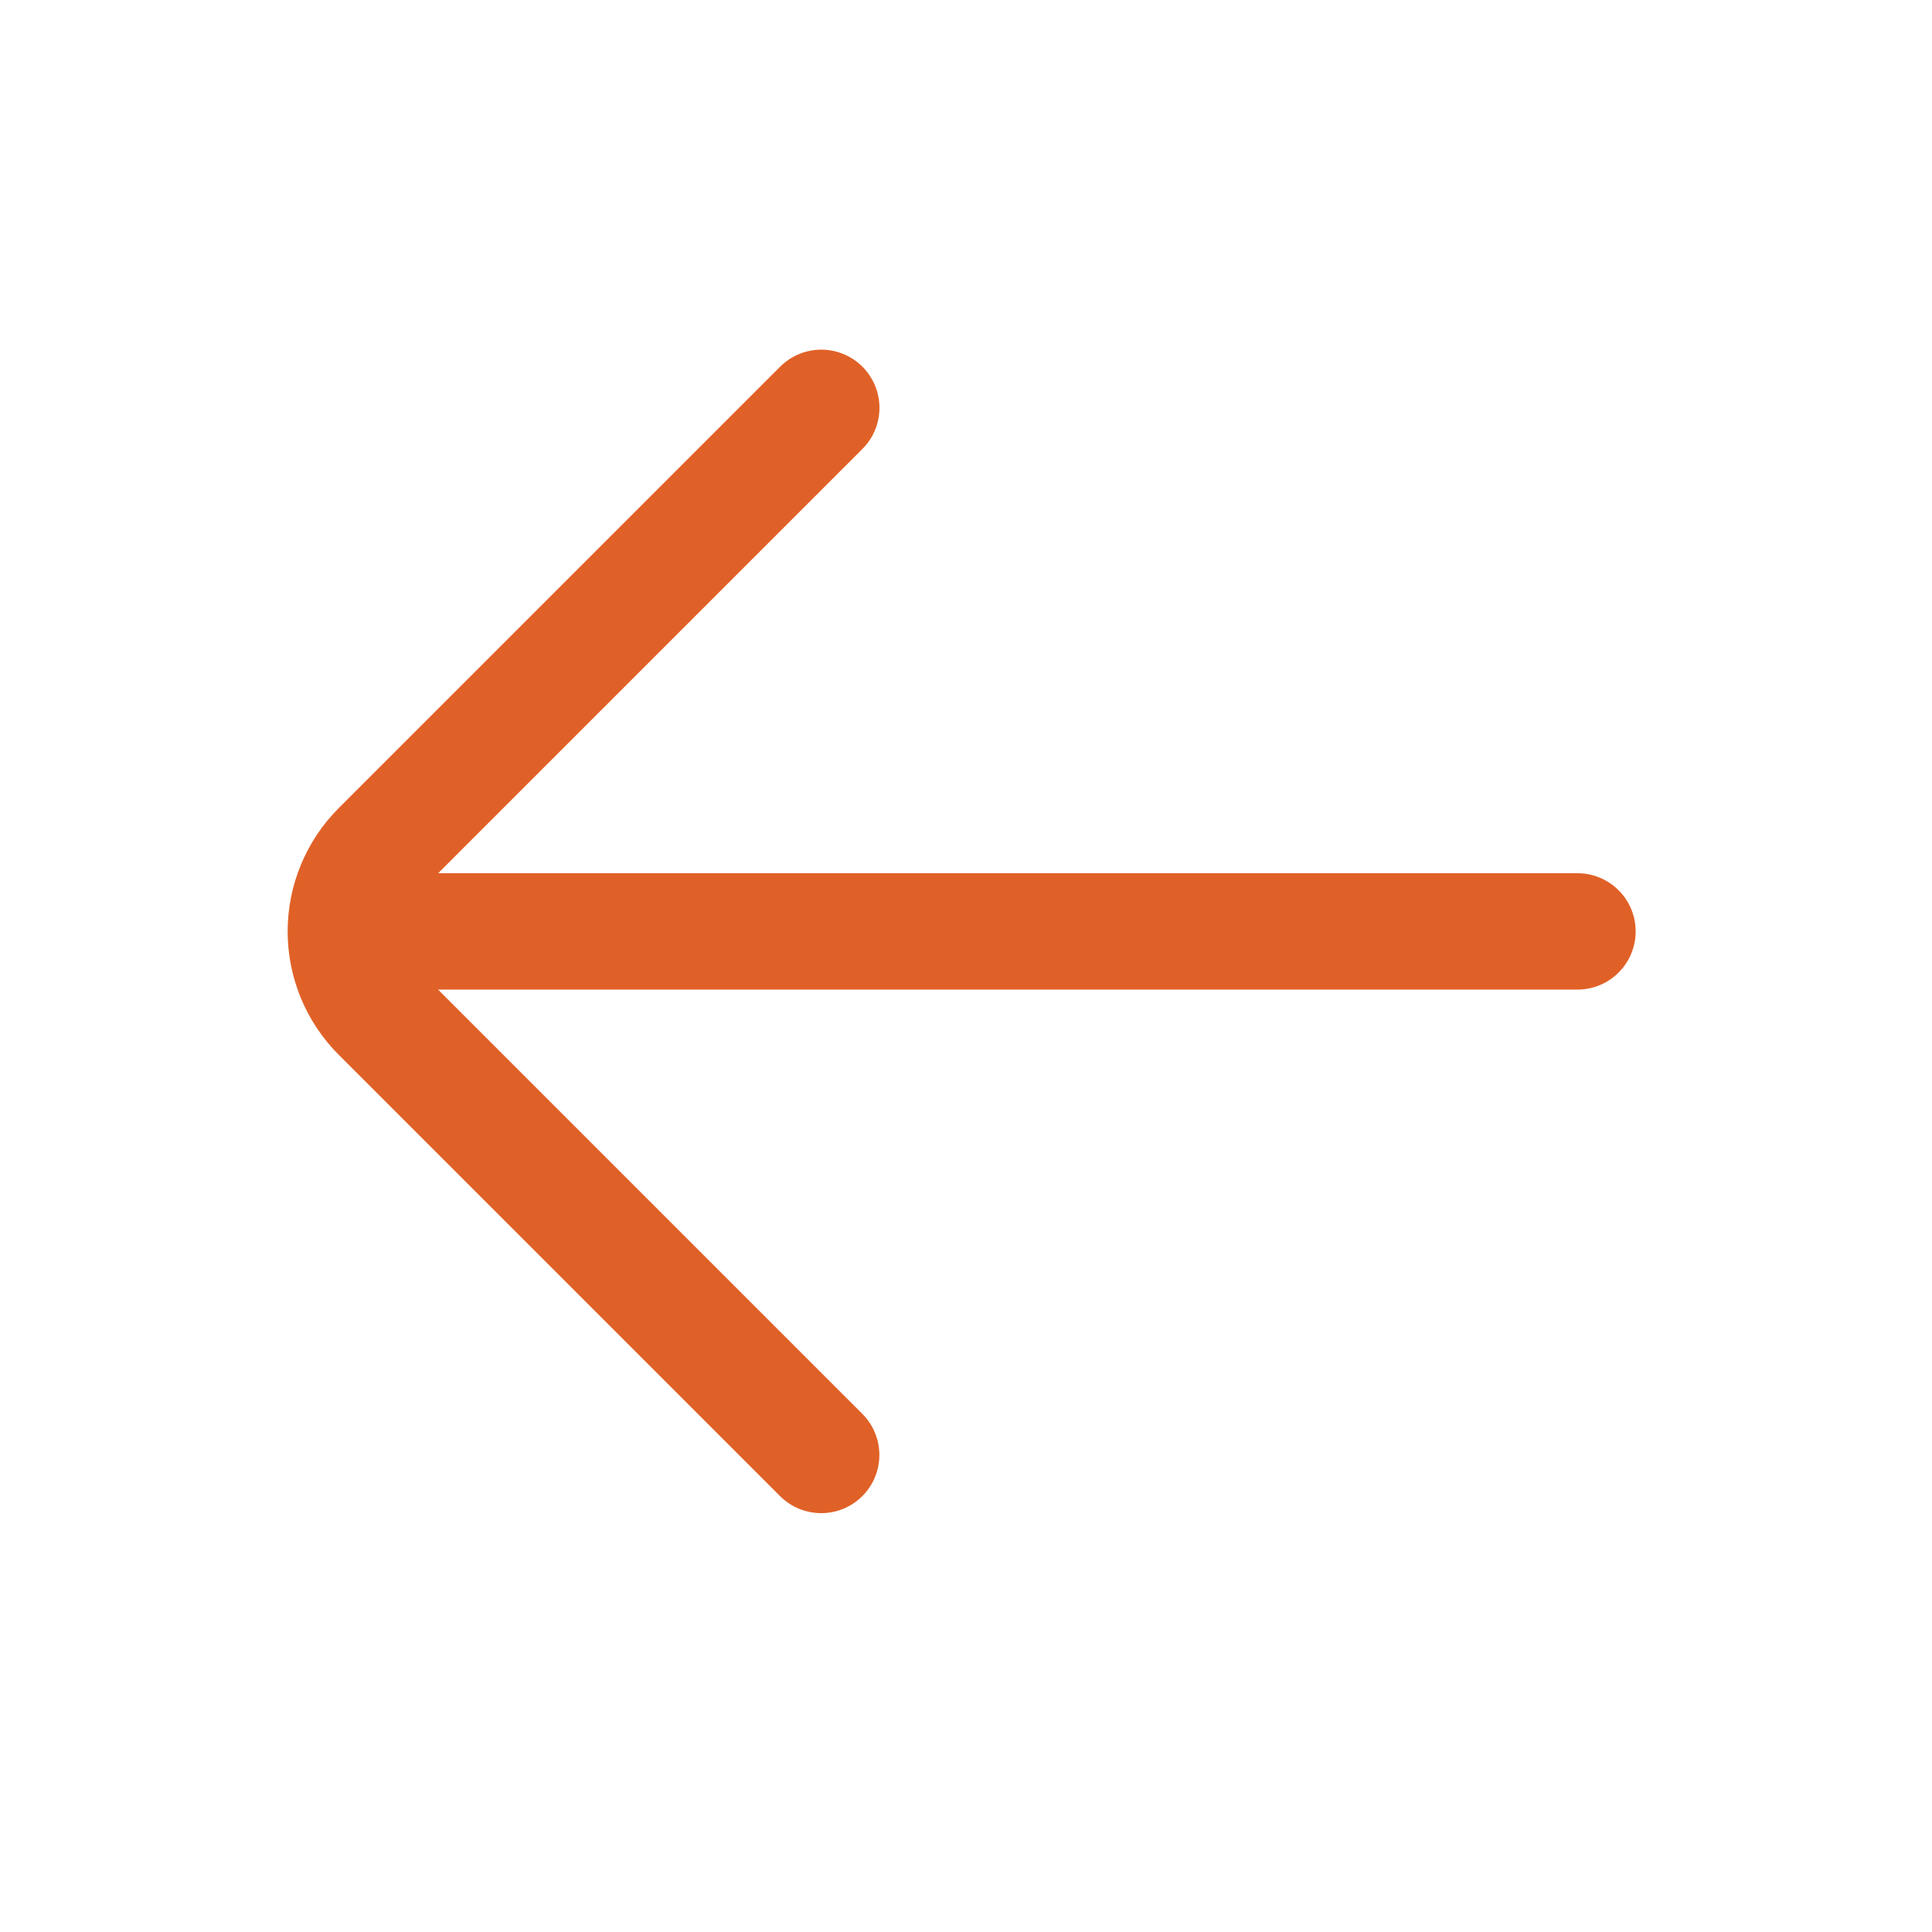 <svg width="22" height="22" viewBox="0 0 22 22" fill="none" xmlns="http://www.w3.org/2000/svg">
<path d="M17.963 10.606H3.938M9.351 16.568L4.325 11.542C4.077 11.294 3.938 10.957 3.938 10.606C3.938 10.255 4.078 9.918 4.326 9.67L9.352 4.644" stroke="#E06127" stroke-width="1.325" stroke-linecap="round" stroke-linejoin="round"/>
</svg>
